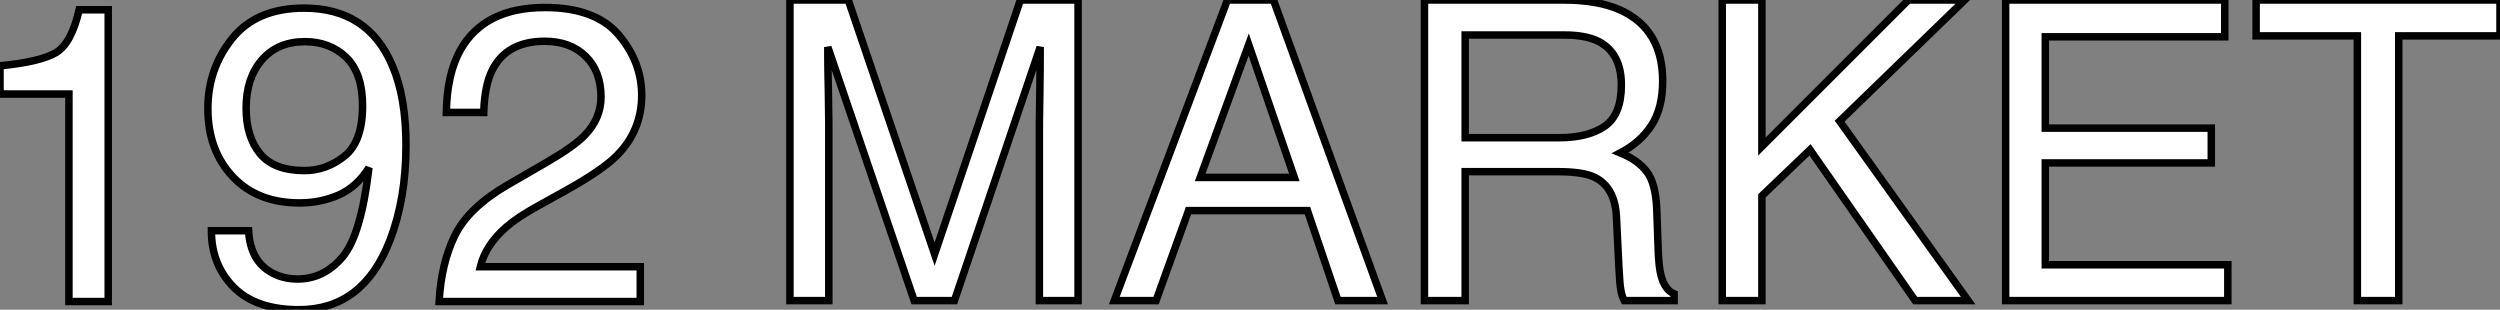 <?xml version="1.0" standalone="no"?>
<svg xmlns="http://www.w3.org/2000/svg" viewBox="5.001 2.998 334.069 41.385"><rect x="5.001" y="2.998" width="334.069" height="41.385" fill="#808080" stroke="none"/><path d="M14.57-27.73L5.36-27.73L5.36-31.50Q10.69-32.02 12.80-33.24Q14.90-34.45 15.94-38.99L15.94-38.99L19.82-38.99L19.82 0L14.57 0L14.57-27.73ZM33.61-9.46L38.58-9.46Q38.80-5.39 41.73-3.83L41.73-3.83Q43.23-3.01 45.12-3.01L45.12-3.01Q48.64-3.01 51.13-5.95Q53.62-8.89 54.66-17.88L54.66-17.88Q53.02-15.29 50.60-14.23Q48.18-13.18 45.39-13.18L45.39-13.18Q39.73-13.18 36.44-16.71Q33.14-20.23 33.14-25.79L33.14-25.79Q33.14-31.12 36.39-35.16Q39.65-39.21 45.99-39.21L45.99-39.21Q54.55-39.21 57.80-31.50L57.80-31.50Q59.61-27.26 59.61-20.89L59.61-20.89Q59.61-13.70 57.45-8.15L57.45-8.15Q53.87 1.09 45.31 1.09L45.31 1.09Q39.57 1.09 36.59-1.91Q33.61-4.92 33.61-9.46L33.61-9.46ZM46.05-17.50Q48.97-17.50 51.39-19.43Q53.81-21.36 53.81-26.17L53.81-26.17Q53.81-30.49 51.64-32.61Q49.46-34.73 46.10-34.73L46.10-34.73Q42.49-34.73 40.37-32.31Q38.25-29.89 38.25-25.84L38.25-25.84Q38.25-22.01 40.11-19.76Q41.97-17.50 46.05-17.50L46.05-17.50ZM64.04 0Q64.31-5.06 66.13-8.80Q67.95-12.55 73.23-15.61L73.23-15.61L78.48-18.65Q82.00-20.70 83.43-22.15L83.43-22.15Q85.67-24.42 85.67-27.34L85.67-27.34Q85.67-30.76 83.62-32.77Q81.57-34.78 78.15-34.78L78.15-34.78Q73.09-34.78 71.15-30.95L71.15-30.95Q70.11-28.90 70-25.27L70-25.27L65.00-25.27Q65.08-30.38 66.88-33.61L66.88-33.61Q70.08-39.29 78.18-39.29L78.18-39.29Q84.90-39.29 88.01-35.66Q91.11-32.02 91.11-27.56L91.11-27.56Q91.11-22.86 87.80-19.52L87.80-19.52Q85.89-17.58 80.94-14.82L80.94-14.82L77.19-12.74Q74.51-11.27 72.98-9.93L72.98-9.93Q70.25-7.55 69.54-4.65L69.54-4.65L90.92-4.65L90.92 0L64.04 0Z" fill="white" stroke="black" transform="translate(0 0) scale(1 1) translate(-0.359 43.293)"/><path d="M4.13 0L4.13-40.17L11.92-40.17L23.46-6.21L34.92-40.17L42.63-40.17L42.63 0L37.46 0L37.46-23.71Q37.46-24.94 37.52-27.78Q37.57-30.63 37.57-33.88L37.57-33.88L26.11 0L20.73 0L9.19-33.88L9.19-32.65Q9.19-31.17 9.26-28.15Q9.32-25.13 9.32-23.71L9.32-23.71L9.32 0L4.13 0ZM58.95-16.46L71.53-16.46L65.43-34.21L58.95-16.46ZM47.47 0L62.59-40.17L68.74-40.17L83.32 0L77.36 0L73.28-12.03L57.39-12.03L53.05 0L47.47 0ZM65.41-40.17L65.41-40.17ZM94.36-21.77L106.94-21.77Q110.77-21.77 113.00-23.30Q115.23-24.83 115.23-28.82L115.23-28.82Q115.23-33.11 112.11-34.67L112.11-34.67Q110.44-35.49 107.65-35.49L107.65-35.49L94.36-35.49L94.36-21.77ZM88.92 0L88.92-40.17L107.52-40.17Q112.11-40.17 115.09-38.83L115.09-38.83Q120.75-36.26 120.75-29.34L120.75-29.34Q120.75-25.73 119.26-23.43Q117.77-21.14 115.09-19.74L115.09-19.74Q117.44-18.79 118.63-17.23Q119.82-15.67 119.96-12.17L119.96-12.17L120.15-6.78Q120.23-4.48 120.53-3.36L120.53-3.36Q121.02-1.45 122.28-0.90L122.28-0.90L122.28 0L115.61 0Q115.34-0.52 115.17-1.34Q115.01-2.16 114.90-4.51L114.90-4.51L114.57-11.21Q114.38-15.15 111.64-16.49L111.64-16.49Q110.09-17.23 106.75-17.23L106.75-17.23L94.36-17.23L94.36 0L88.92 0ZM128.71 0L128.71-40.17L134.01-40.17L134.01-20.59L153.59-40.17L161.11-40.17L144.40-23.98L161.57 0L154.49 0L140.44-20.15L134.01-14L134.01 0L128.71 0ZM166.58 0L166.58-40.17L195.86-40.17L195.86-35.25L171.88-35.25L171.88-23.05L194.06-23.05L194.06-18.40L171.88-18.40L171.88-4.79L196.27-4.79L196.27 0L166.58 0ZM181.43-40.17L181.43-40.17ZM200.05-40.17L232.64-40.17L232.64-35.38L219.11-35.38L219.11 0L213.58 0L213.58-35.38L200.05-35.38L200.05-40.17Z" fill="white" stroke="black" transform="translate(106.559 0) scale(1 1) translate(-0.129 43.168)"/></svg>